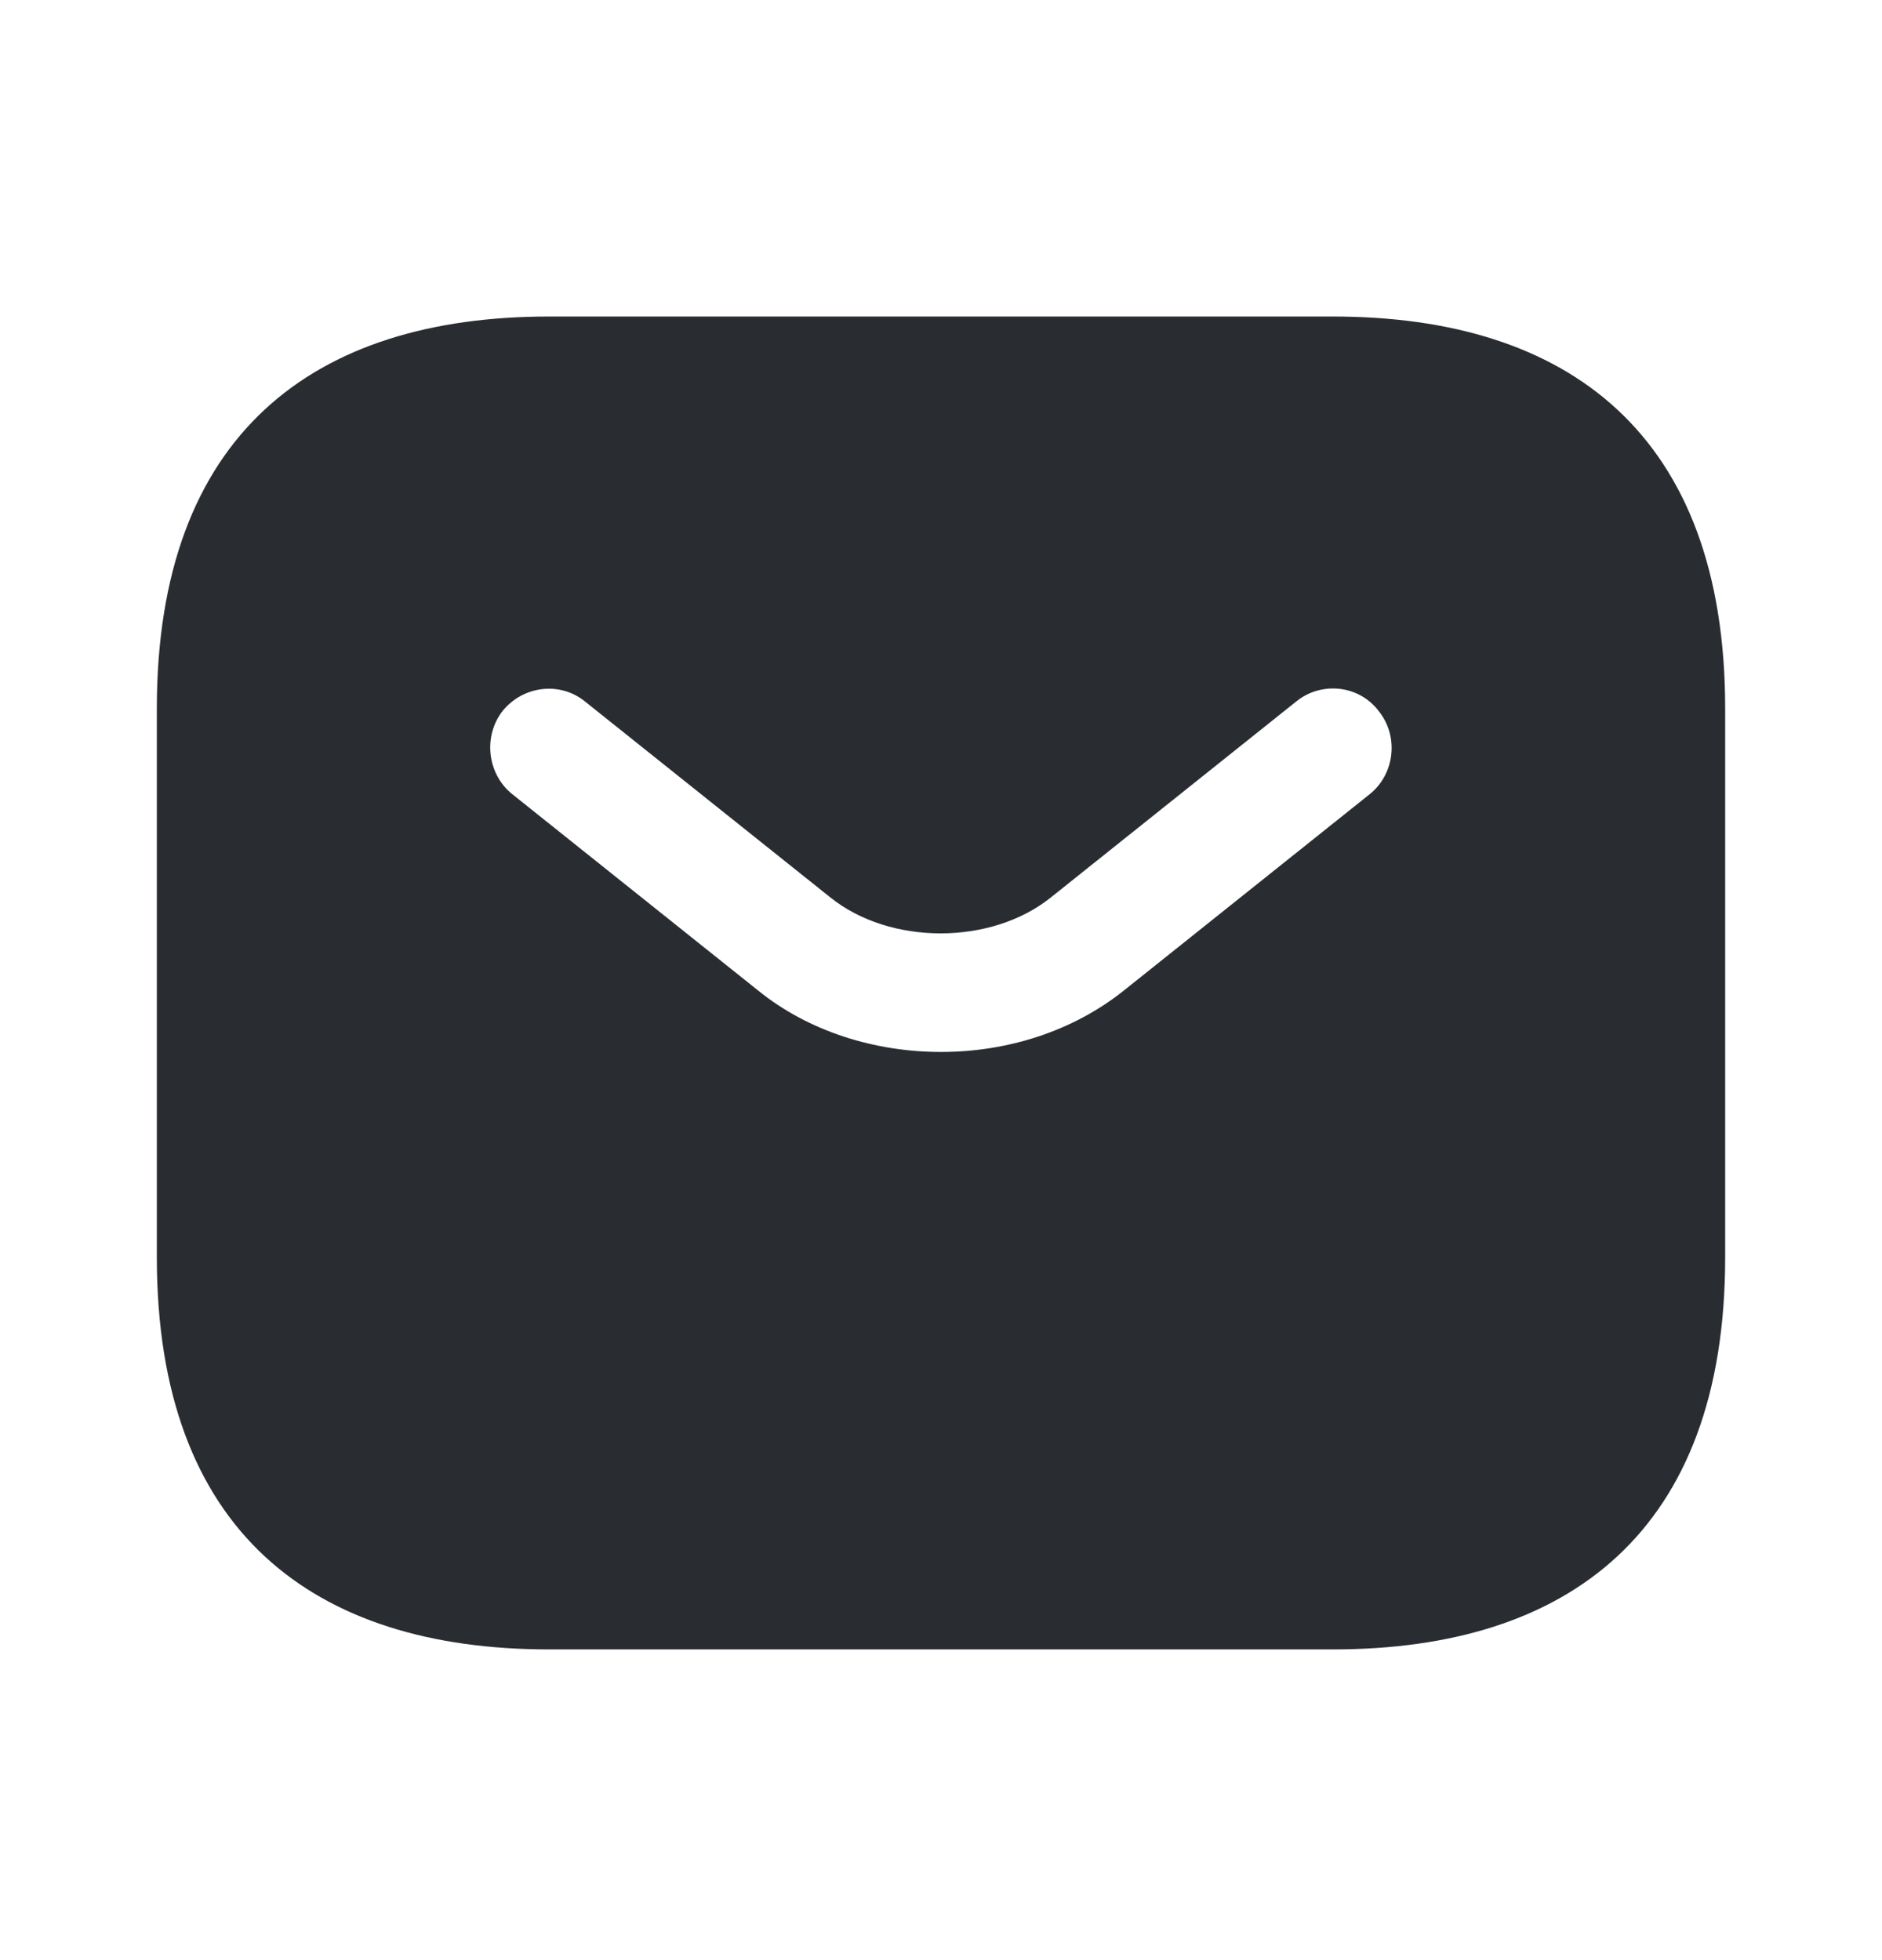 <svg width="24" height="25" viewBox="0 0 24 25" fill="none" xmlns="http://www.w3.org/2000/svg">
<g id="vuesax/bold/sms">
<g id="sms">
<path id="Vector" d="M17 4.037H7C4 4.037 2 5.537 2 9.037V16.037C2 19.537 4 21.037 7 21.037H17C20 21.037 22 19.537 22 16.037V9.037C22 5.537 20 4.037 17 4.037ZM17.47 10.127L14.34 12.627C13.68 13.157 12.84 13.417 12 13.417C11.16 13.417 10.31 13.157 9.66 12.627L6.53 10.127C6.21 9.867 6.16 9.387 6.41 9.067C6.67 8.747 7.14 8.687 7.46 8.947L10.59 11.447C11.35 12.057 12.64 12.057 13.4 11.447L16.53 8.947C16.85 8.687 17.33 8.737 17.58 9.067C17.84 9.387 17.79 9.867 17.47 10.127Z" fill="#292D32"/>
</g>
</g>
</svg>
